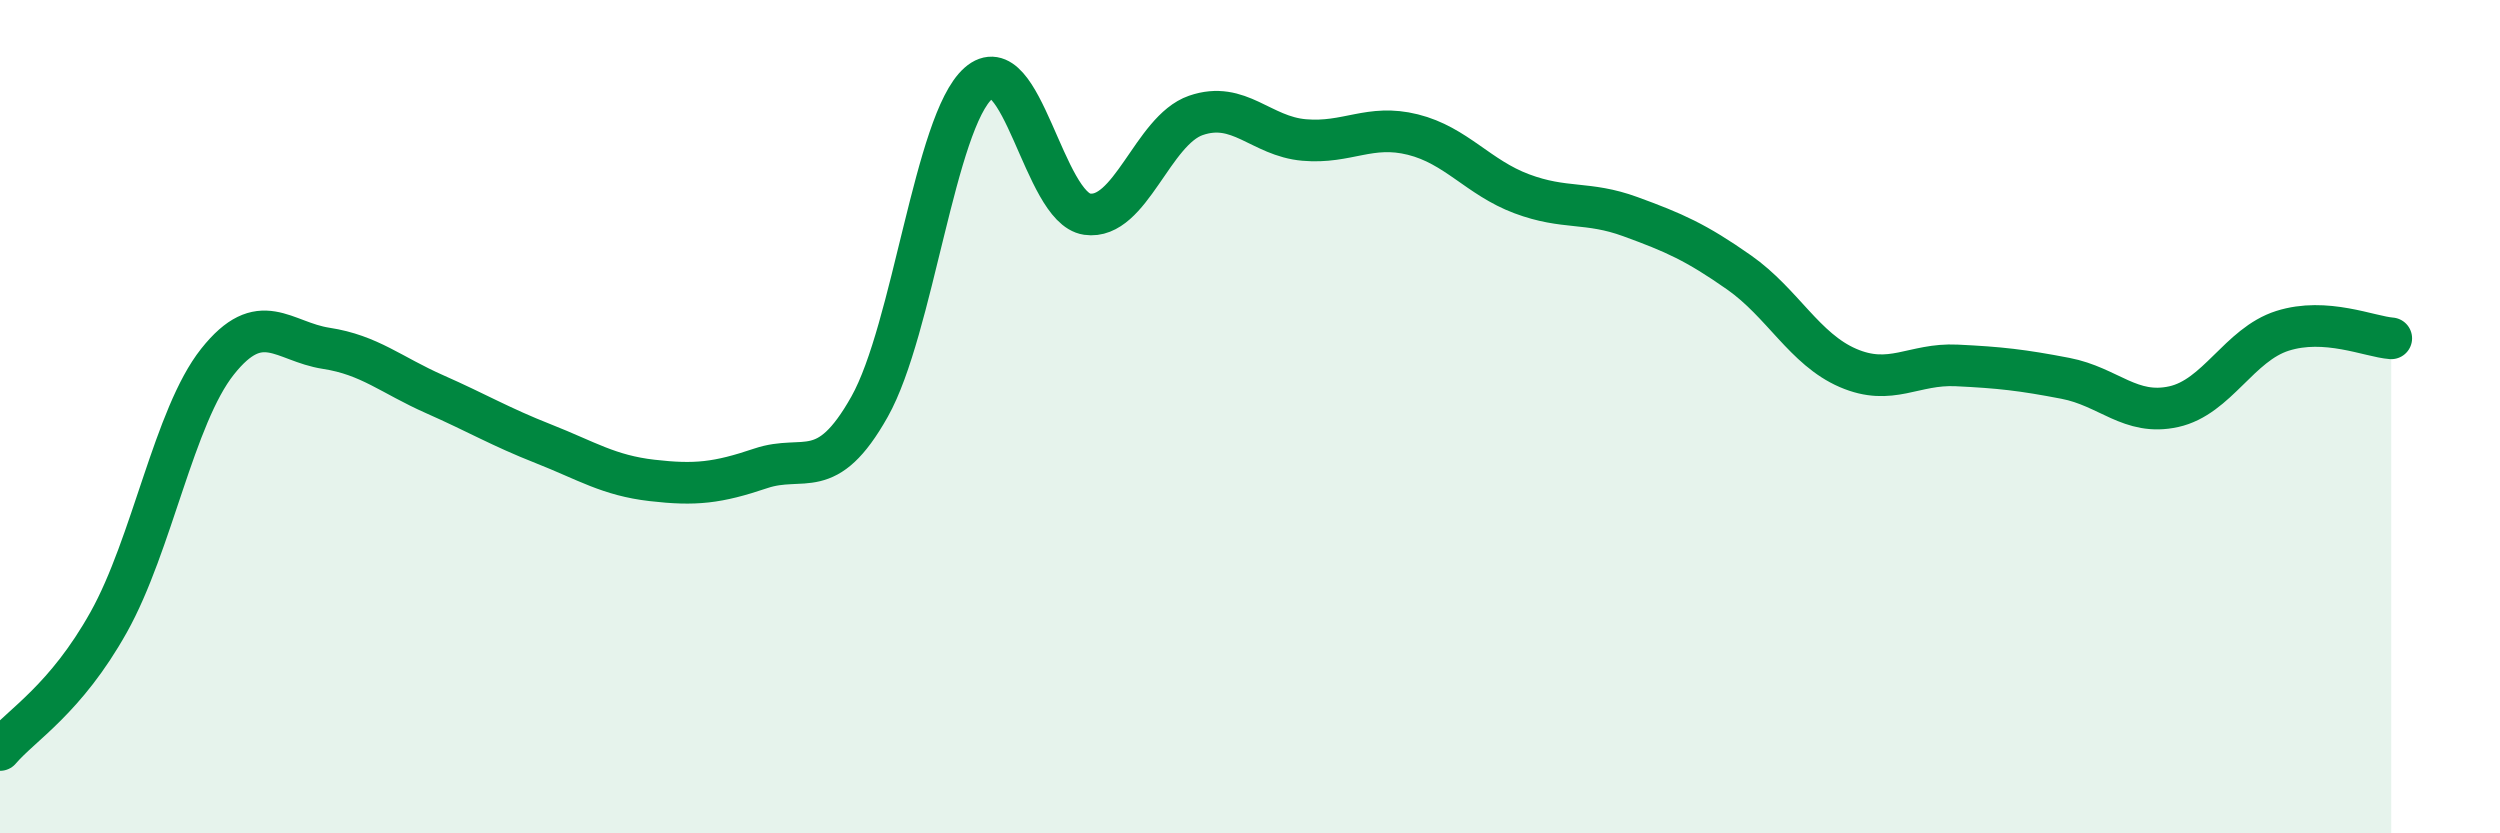 
    <svg width="60" height="20" viewBox="0 0 60 20" xmlns="http://www.w3.org/2000/svg">
      <path
        d="M 0,18 C 0.52,17.39 1.57,16.79 2.61,14.93 C 3.65,13.07 4.18,9.99 5.22,8.68 C 6.26,7.37 6.79,8.2 7.83,8.36 C 8.87,8.52 9.39,9 10.43,9.46 C 11.47,9.92 12,10.24 13.04,10.65 C 14.08,11.06 14.61,11.41 15.65,11.53 C 16.69,11.65 17.22,11.59 18.26,11.24 C 19.3,10.89 19.83,11.61 20.87,9.76 C 21.91,7.91 22.44,2.92 23.48,2 C 24.52,1.08 25.05,4.99 26.09,5.14 C 27.13,5.29 27.66,3.13 28.7,2.77 C 29.74,2.41 30.26,3.27 31.3,3.36 C 32.34,3.45 32.87,2.97 33.91,3.23 C 34.95,3.49 35.48,4.26 36.52,4.65 C 37.56,5.04 38.09,4.82 39.13,5.2 C 40.17,5.58 40.7,5.81 41.74,6.54 C 42.78,7.27 43.31,8.38 44.35,8.83 C 45.39,9.28 45.92,8.72 46.96,8.77 C 48,8.82 48.53,8.88 49.57,9.08 C 50.61,9.28 51.13,9.99 52.17,9.76 C 53.21,9.53 53.74,8.27 54.78,7.94 C 55.82,7.61 56.87,8.08 57.39,8.12L57.39 20L0 20Z"
        fill="#008740"
        opacity="0.1"
        stroke-linecap="round"
        stroke-linejoin="round"
      />
      <path
        d="M 0,18 C 0.52,17.39 1.57,16.79 2.61,14.93 C 3.65,13.07 4.18,9.99 5.22,8.68 C 6.26,7.37 6.79,8.2 7.83,8.36 C 8.87,8.52 9.39,9 10.43,9.46 C 11.47,9.92 12,10.24 13.04,10.65 C 14.08,11.06 14.61,11.41 15.65,11.53 C 16.69,11.65 17.22,11.59 18.26,11.24 C 19.3,10.89 19.83,11.61 20.87,9.76 C 21.91,7.91 22.44,2.92 23.48,2 C 24.52,1.08 25.05,4.99 26.09,5.14 C 27.13,5.29 27.66,3.13 28.7,2.77 C 29.74,2.41 30.26,3.27 31.3,3.36 C 32.34,3.45 32.87,2.97 33.91,3.23 C 34.95,3.49 35.48,4.26 36.52,4.65 C 37.56,5.04 38.09,4.82 39.13,5.2 C 40.17,5.58 40.7,5.81 41.74,6.54 C 42.78,7.27 43.31,8.38 44.35,8.83 C 45.39,9.28 45.92,8.72 46.96,8.77 C 48,8.82 48.53,8.88 49.57,9.08 C 50.61,9.28 51.13,9.99 52.17,9.76 C 53.21,9.53 53.74,8.27 54.78,7.94 C 55.82,7.61 56.87,8.08 57.39,8.12"
        stroke="#008740"
        stroke-width="1"
        fill="none"
        stroke-linecap="round"
        stroke-linejoin="round"
      />
    </svg>
  